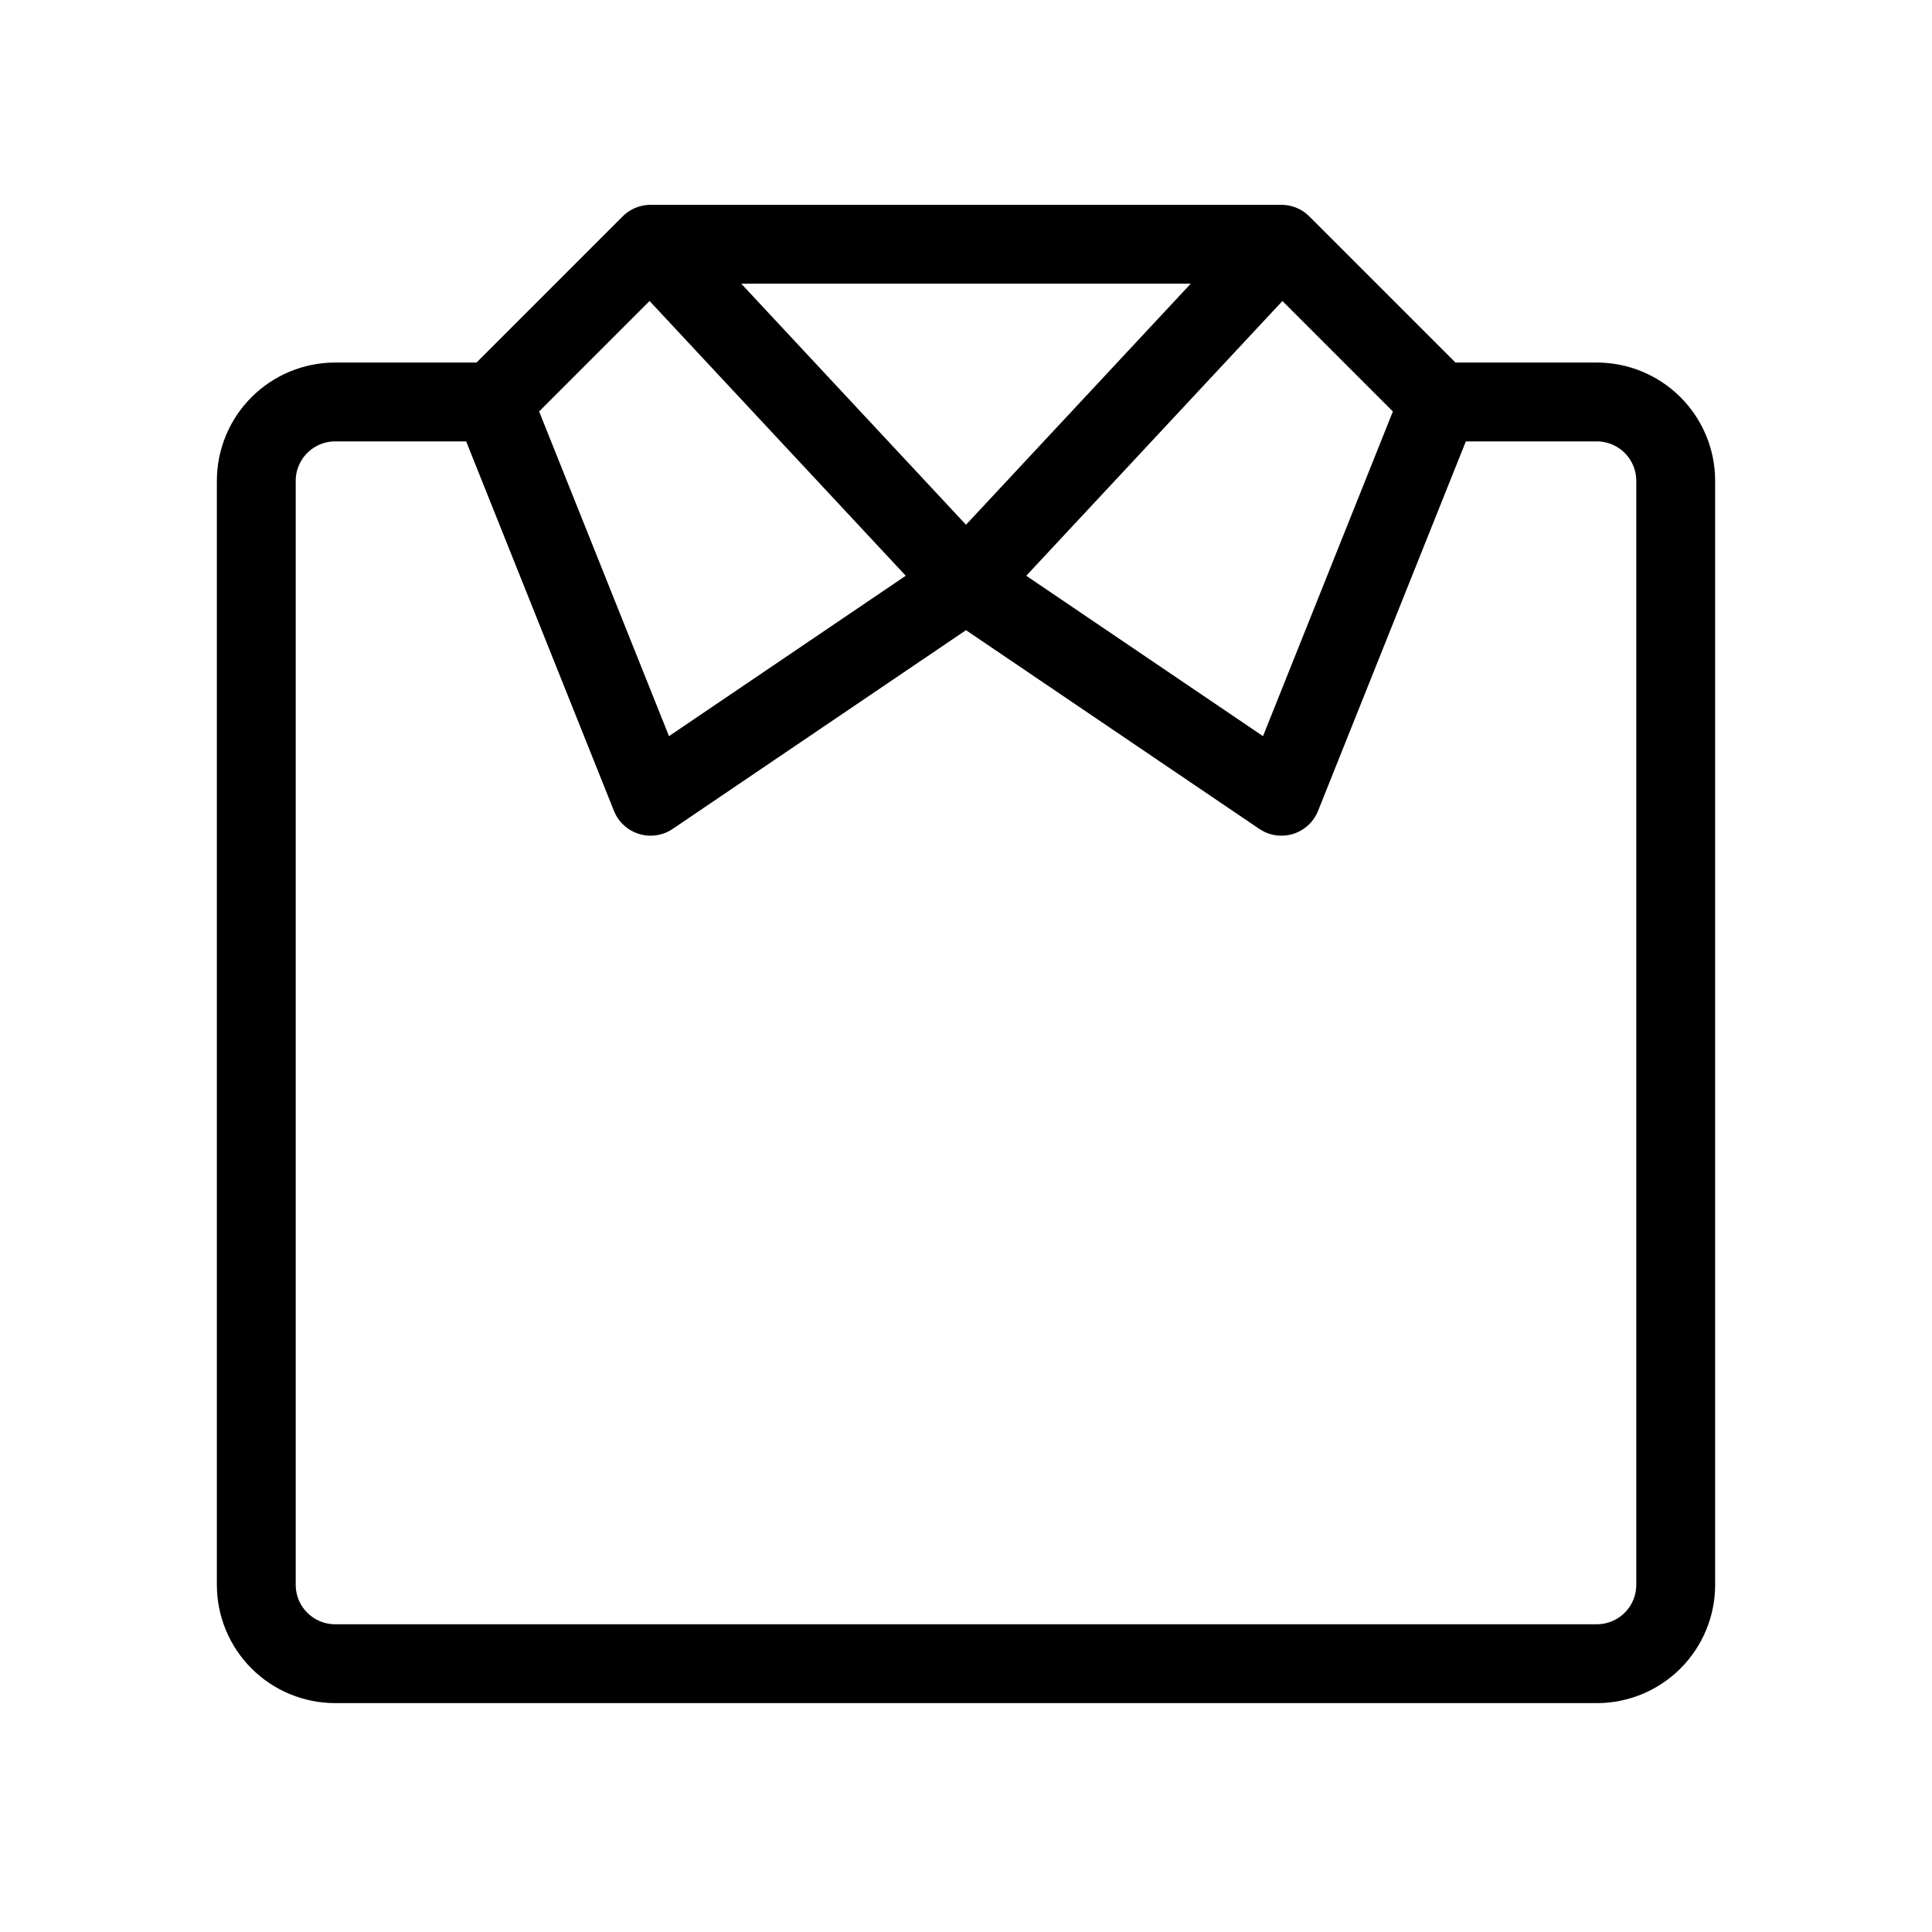 <svg xmlns="http://www.w3.org/2000/svg" fill="none" viewBox="0 0 49 49" height="49" width="49">
<path stroke-linejoin="round" stroke-linecap="round" stroke-width="2" stroke="black" d="M42.5 12.195V40.195C42.5 40.725 42.289 41.234 41.914 41.609C41.539 41.984 41.03 42.195 40.5 42.195H8.5C7.97 42.195 7.461 41.984 7.086 41.609C6.711 41.234 6.5 40.725 6.5 40.195V12.195C6.5 11.665 6.711 11.156 7.086 10.781C7.461 10.406 7.97 10.195 8.5 10.195H12.5L16.5 6.195H32.5L36.5 10.195H40.5C41.03 10.195 41.539 10.406 41.914 10.781C42.289 11.156 42.5 11.665 42.5 12.195ZM16.5 6.195L24.5 14.775L32.5 6.195H16.5ZM32.5 6.195L24.5 14.775L32.5 20.195L36.5 10.195L32.5 6.195ZM12.5 10.195L16.5 20.195L24.5 14.775L16.5 6.195L12.5 10.195Z"></path>
</svg>
